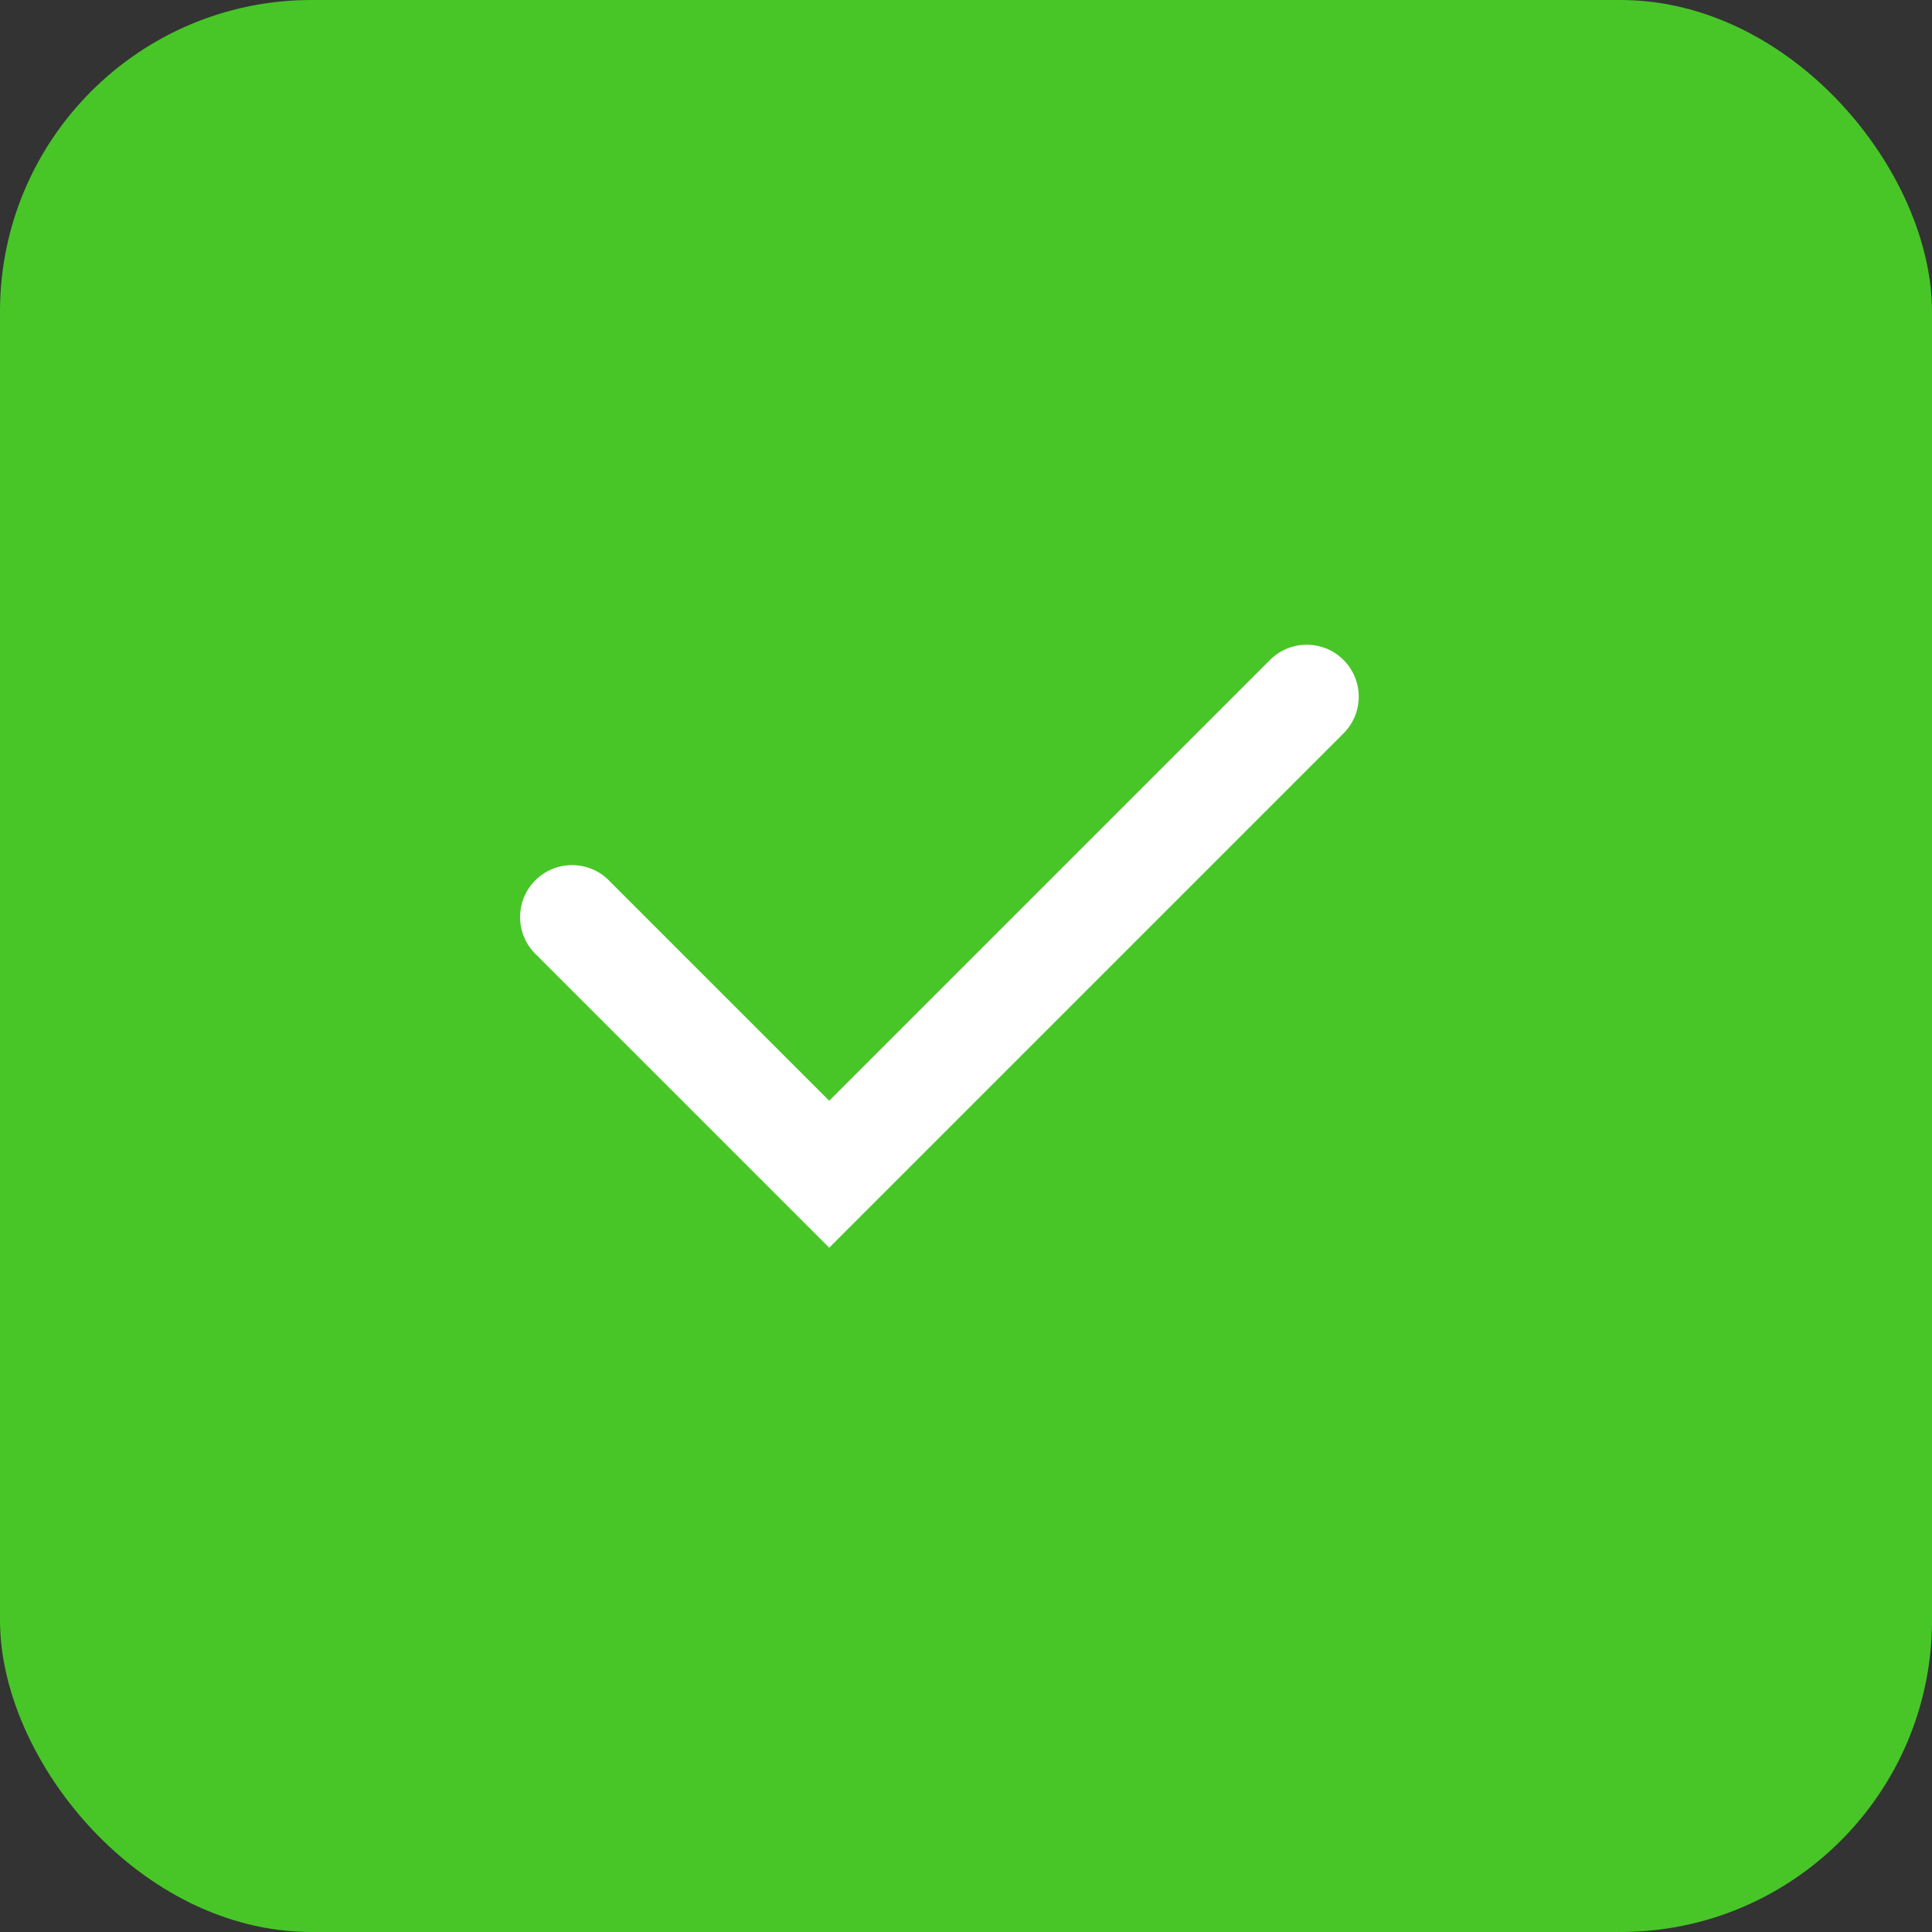 <?xml version="1.0" encoding="UTF-8"?> <svg xmlns="http://www.w3.org/2000/svg" width="31" height="31" viewBox="0 0 31 31" fill="none"><rect x="0" y="0" width="31" height="31" fill="#333333" stroke="none"/><rect width="31" height="31" rx="5" fill="#48C628"></rect><path d="M13.305 17.662L20.378 10.589C20.704 10.264 21.232 10.264 21.557 10.589V10.589C21.883 10.915 21.883 11.443 21.557 11.768L13.305 20.02L8.589 15.304C8.264 14.979 8.264 14.451 8.589 14.126V14.126C8.915 13.8 9.443 13.8 9.768 14.125L13.305 17.662Z" fill="white"></path></svg> 